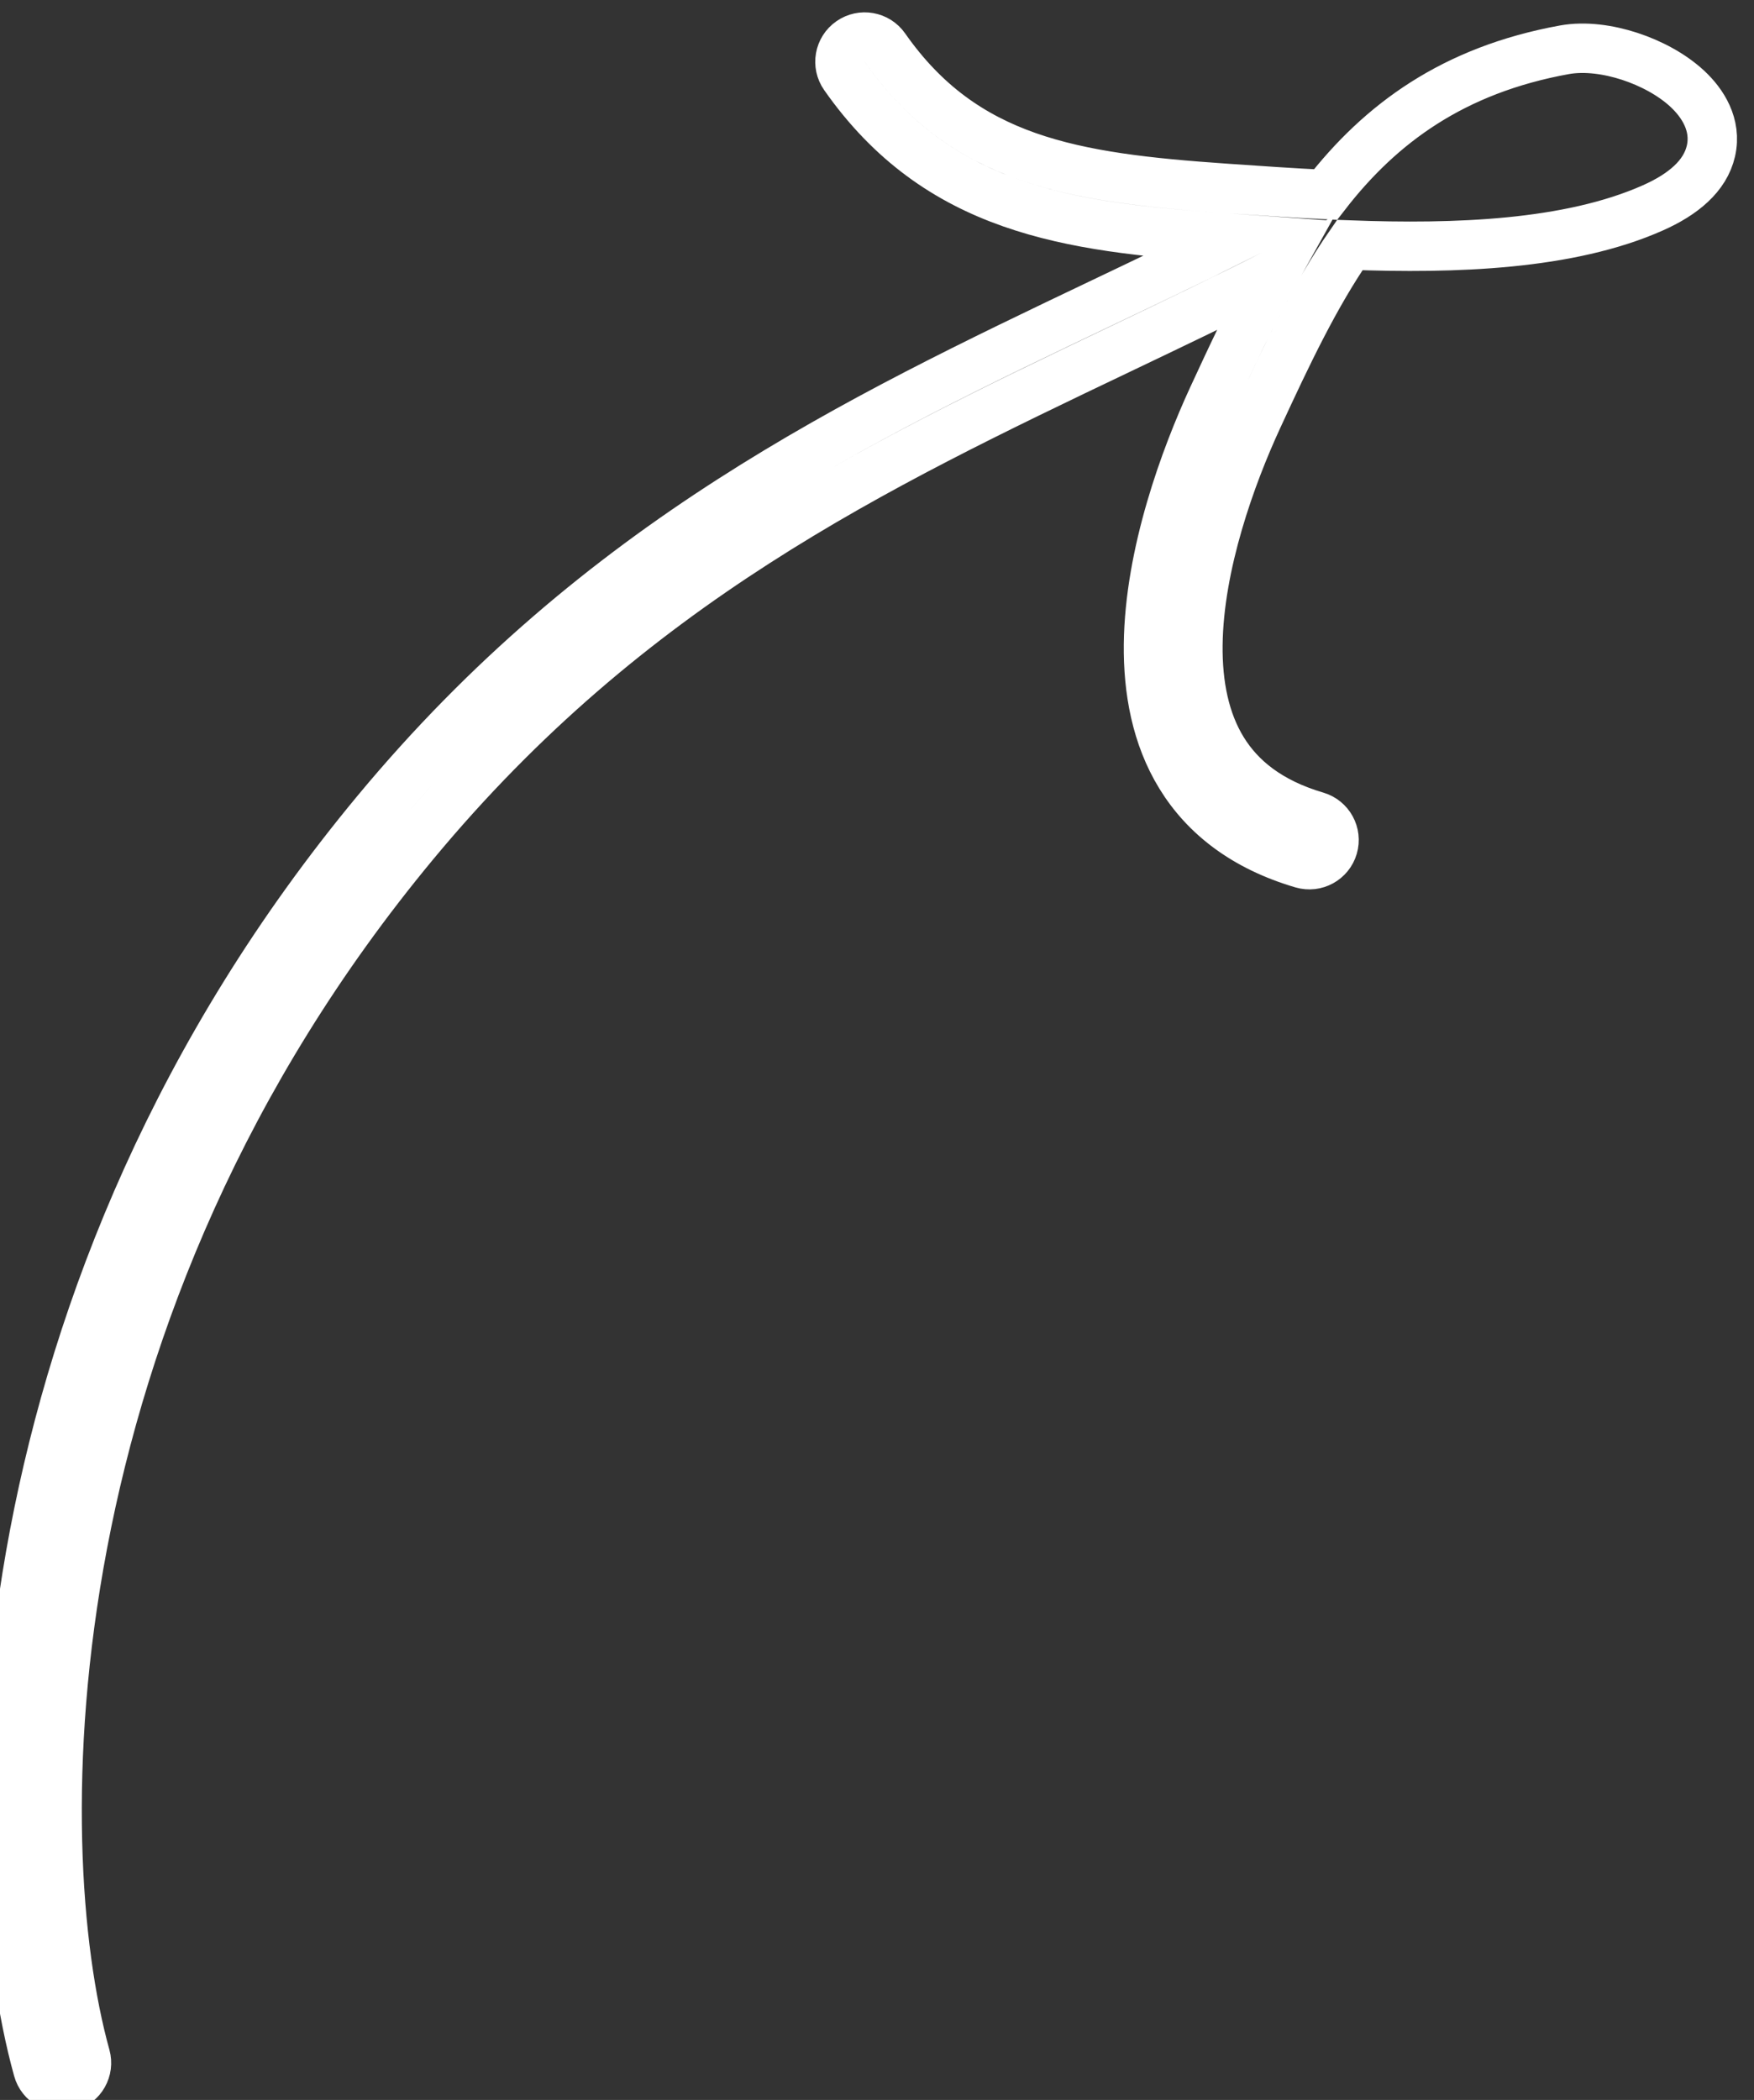 <?xml version="1.0" encoding="UTF-8"?> <svg xmlns="http://www.w3.org/2000/svg" width="71" height="85" viewBox="0 0 71 85" fill="none"><rect x="0" y="0" width="71" height="85" fill="#333333" stroke="none"/><path d="M2.5 83.5C0 74.5 0.158 52.596 16 33.5M50 16.5C47.806 21.254 44.5 31.5 53 34M1.537 83.767C1.685 84.3 2.236 84.611 2.768 84.463C3.3 84.316 3.612 83.764 3.464 83.232C1.042 74.514 1.159 52.956 16.77 34.139C25.519 23.593 35.383 18.884 45.346 14.128C47.413 13.141 49.485 12.152 51.552 11.108C50.67 12.685 49.882 14.371 49.092 16.081C47.977 18.499 46.531 22.403 46.49 26.084C46.47 27.936 46.804 29.805 47.785 31.402C48.779 33.022 50.382 34.272 52.718 34.959C53.248 35.115 53.804 34.812 53.96 34.282C54.116 33.752 53.812 33.196 53.282 33.041C51.368 32.477 50.197 31.509 49.489 30.356C48.768 29.181 48.472 27.722 48.49 26.106C48.526 22.851 49.83 19.255 50.908 16.919C52.113 14.308 53.241 11.932 54.637 9.919C58.896 10.077 63.511 9.922 66.906 8.414C68.121 7.874 69.025 7.132 69.257 6.11C69.497 5.05 68.917 4.167 68.306 3.598C67.674 3.009 66.817 2.557 65.965 2.279C65.121 2.004 64.164 1.863 63.322 2.016C58.831 2.832 55.888 4.992 53.655 7.875C52.285 7.809 50.941 7.715 49.664 7.627L49.567 7.62C43.431 7.194 39.025 6.506 35.82 1.926C35.503 1.474 34.879 1.364 34.427 1.681C33.974 1.997 33.864 2.621 34.181 3.073C37.975 8.494 43.303 9.19 49.428 9.615L49.526 9.622L49.532 9.622C49.683 9.633 49.835 9.643 49.989 9.654C48.221 10.535 46.433 11.388 44.634 12.245C34.625 17.017 24.287 21.946 15.231 32.861C-0.842 52.235 -1.041 74.486 1.537 83.767Z" stroke="white" stroke-width="2" stroke-linecap="round"></path></svg> 